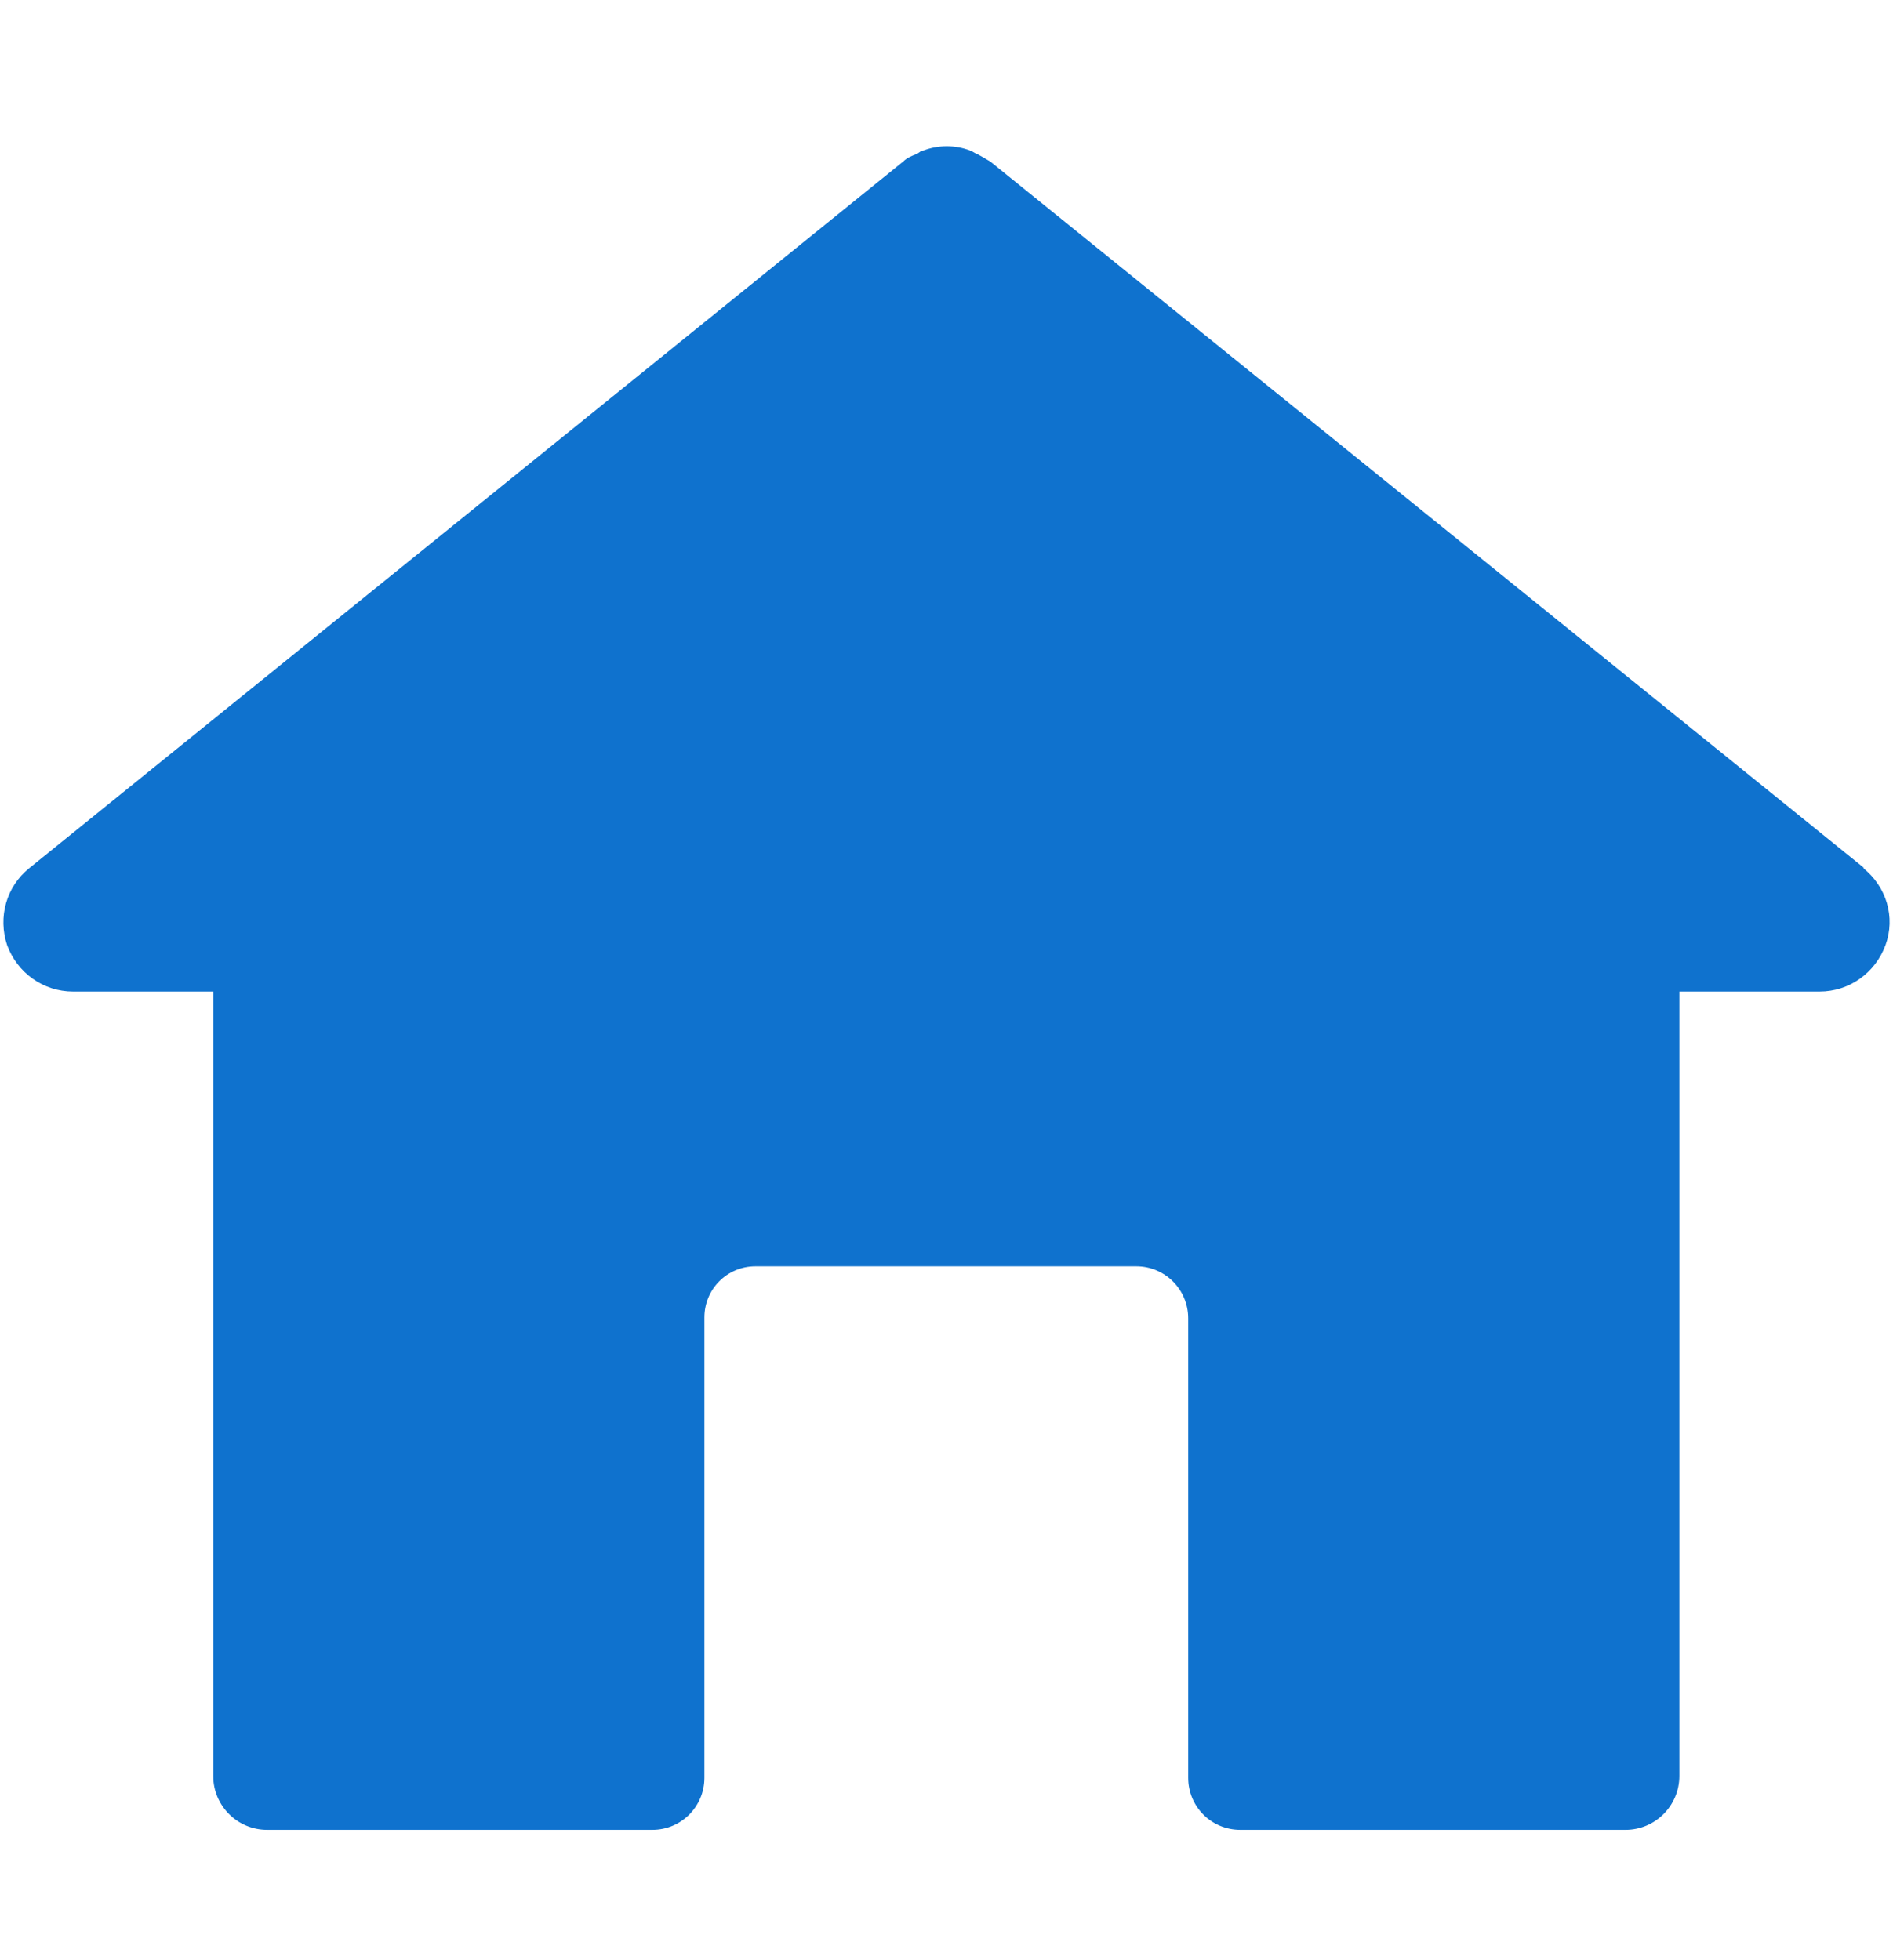 <svg width="28" height="29" viewBox="0 0 28 29" fill="none" xmlns="http://www.w3.org/2000/svg">
<path d="M27.573 12.842L14.649 2.391C14.649 2.391 14.512 2.308 14.457 2.281C14.416 2.267 14.389 2.24 14.347 2.226C14.128 2.143 13.88 2.143 13.661 2.226C13.619 2.226 13.592 2.267 13.551 2.281C13.482 2.308 13.413 2.336 13.358 2.391L0.435 12.842C0.091 13.117 -0.032 13.57 0.105 13.982C0.256 14.394 0.641 14.669 1.08 14.669H3.154V26.274C3.154 26.714 3.511 27.071 3.951 27.071H9.65C10.076 27.071 10.419 26.727 10.419 26.302V19.49C10.419 19.078 10.749 18.734 11.175 18.734H16.806C17.232 18.734 17.575 19.078 17.575 19.503V26.302C17.575 26.727 17.918 27.071 18.344 27.071H24.044C24.483 27.071 24.84 26.714 24.84 26.274V14.669H26.914C27.354 14.669 27.738 14.394 27.889 13.982C28.04 13.57 27.903 13.117 27.559 12.842H27.573Z" fill="#0F72CE"/>
</svg>
